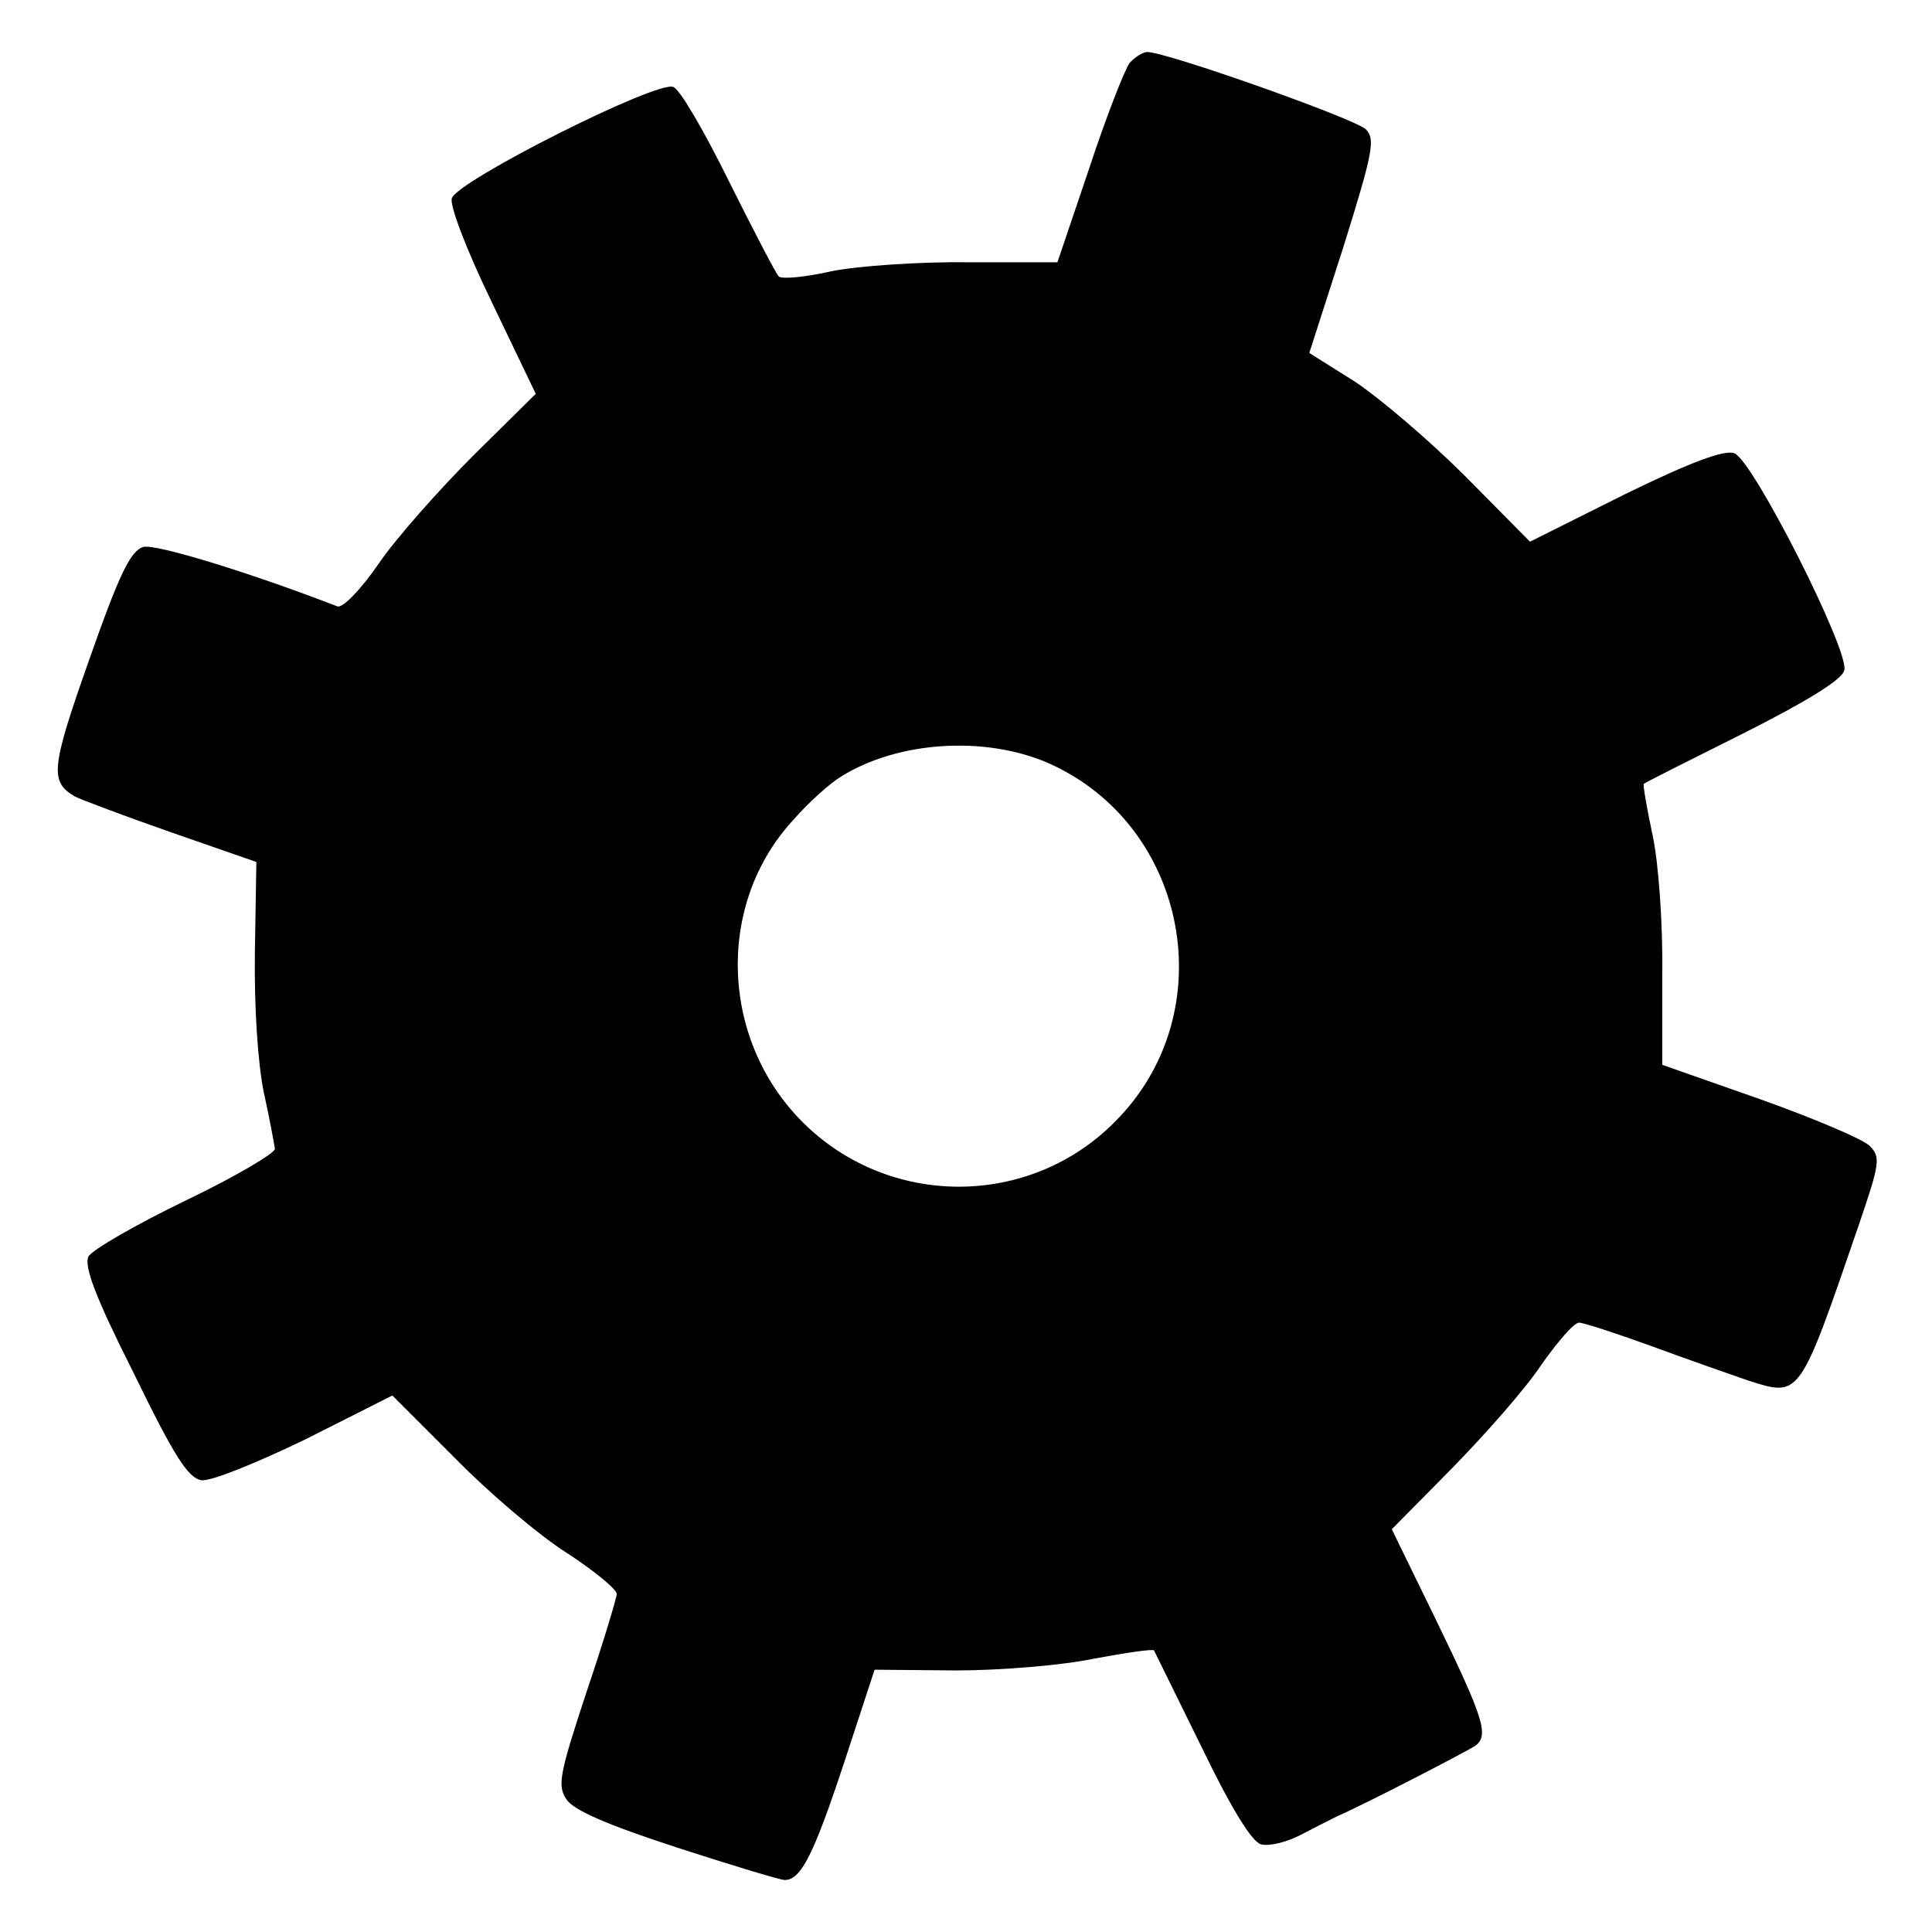 <?xml version="1.0" standalone="no"?>
<!DOCTYPE svg PUBLIC "-//W3C//DTD SVG 20010904//EN"
 "http://www.w3.org/TR/2001/REC-SVG-20010904/DTD/svg10.dtd">
<svg version="1.0" xmlns="http://www.w3.org/2000/svg"
 width="260pt" height="260pt" viewBox="0 0 260 260"
 preserveAspectRatio="xMidYMid meet">
<g transform="translate(0,260) scale(0.1,-0.1)"
fill="#000000" stroke="none">
<path d="M1520 2515 c-6 -8 -31 -71 -54 -141 l-43 -127 -120 0 c-66 1 -149 -5
-184 -12 -35 -8 -67 -11 -71 -7 -4 4 -34 62 -67 128 -33 67 -66 124 -75 127
-22 9 -292 -127 -298 -150 -3 -10 21 -72 54 -140 l59 -123 -83 -82 c-46 -46
-104 -111 -128 -146 -24 -35 -49 -61 -56 -58 -122 47 -244 84 -261 80 -17 -5
-32 -35 -73 -152 -52 -147 -53 -164 -19 -184 8 -4 66 -26 129 -48 l115 -40 -2
-123 c-1 -73 4 -148 12 -187 8 -36 14 -70 15 -76 0 -6 -54 -38 -121 -70 -66
-32 -125 -66 -130 -75 -6 -13 9 -54 61 -157 54 -111 73 -141 91 -144 12 -2 74
23 140 55 l117 59 84 -84 c45 -46 113 -104 151 -128 37 -24 67 -49 67 -55 0
-5 -18 -65 -41 -133 -36 -109 -39 -125 -27 -143 9 -15 56 -35 148 -65 74 -24
140 -44 146 -44 22 0 39 34 80 158 l41 125 109 -1 c61 0 145 7 187 16 43 8 78
13 80 11 1 -2 30 -61 64 -130 40 -83 68 -128 80 -131 11 -3 35 3 54 13 19 10
41 21 49 25 37 16 176 88 186 95 18 14 10 38 -53 168 l-60 123 81 82 c44 45
99 107 120 139 22 31 44 57 51 57 6 0 49 -14 96 -31 46 -17 106 -38 132 -47
70 -22 68 -25 149 211 28 82 29 90 14 105 -9 9 -75 37 -148 63 l-131 46 0 121
c1 68 -5 151 -13 188 -8 37 -13 68 -12 69 2 2 62 32 134 68 85 43 133 72 136
85 7 26 -123 283 -148 292 -13 5 -57 -11 -147 -55 l-128 -64 -87 88 c-48 48
-115 105 -148 127 l-62 39 46 143 c40 128 43 145 30 158 -14 14 -268 104 -294
104 -6 0 -17 -7 -24 -15z m-109 -942 c189 -84 236 -337 89 -483 -115 -116
-304 -116 -420 0 -111 111 -117 294 -12 407 20 23 49 49 64 58 77 48 194 55
279 18z"/>
</g>
</svg>
